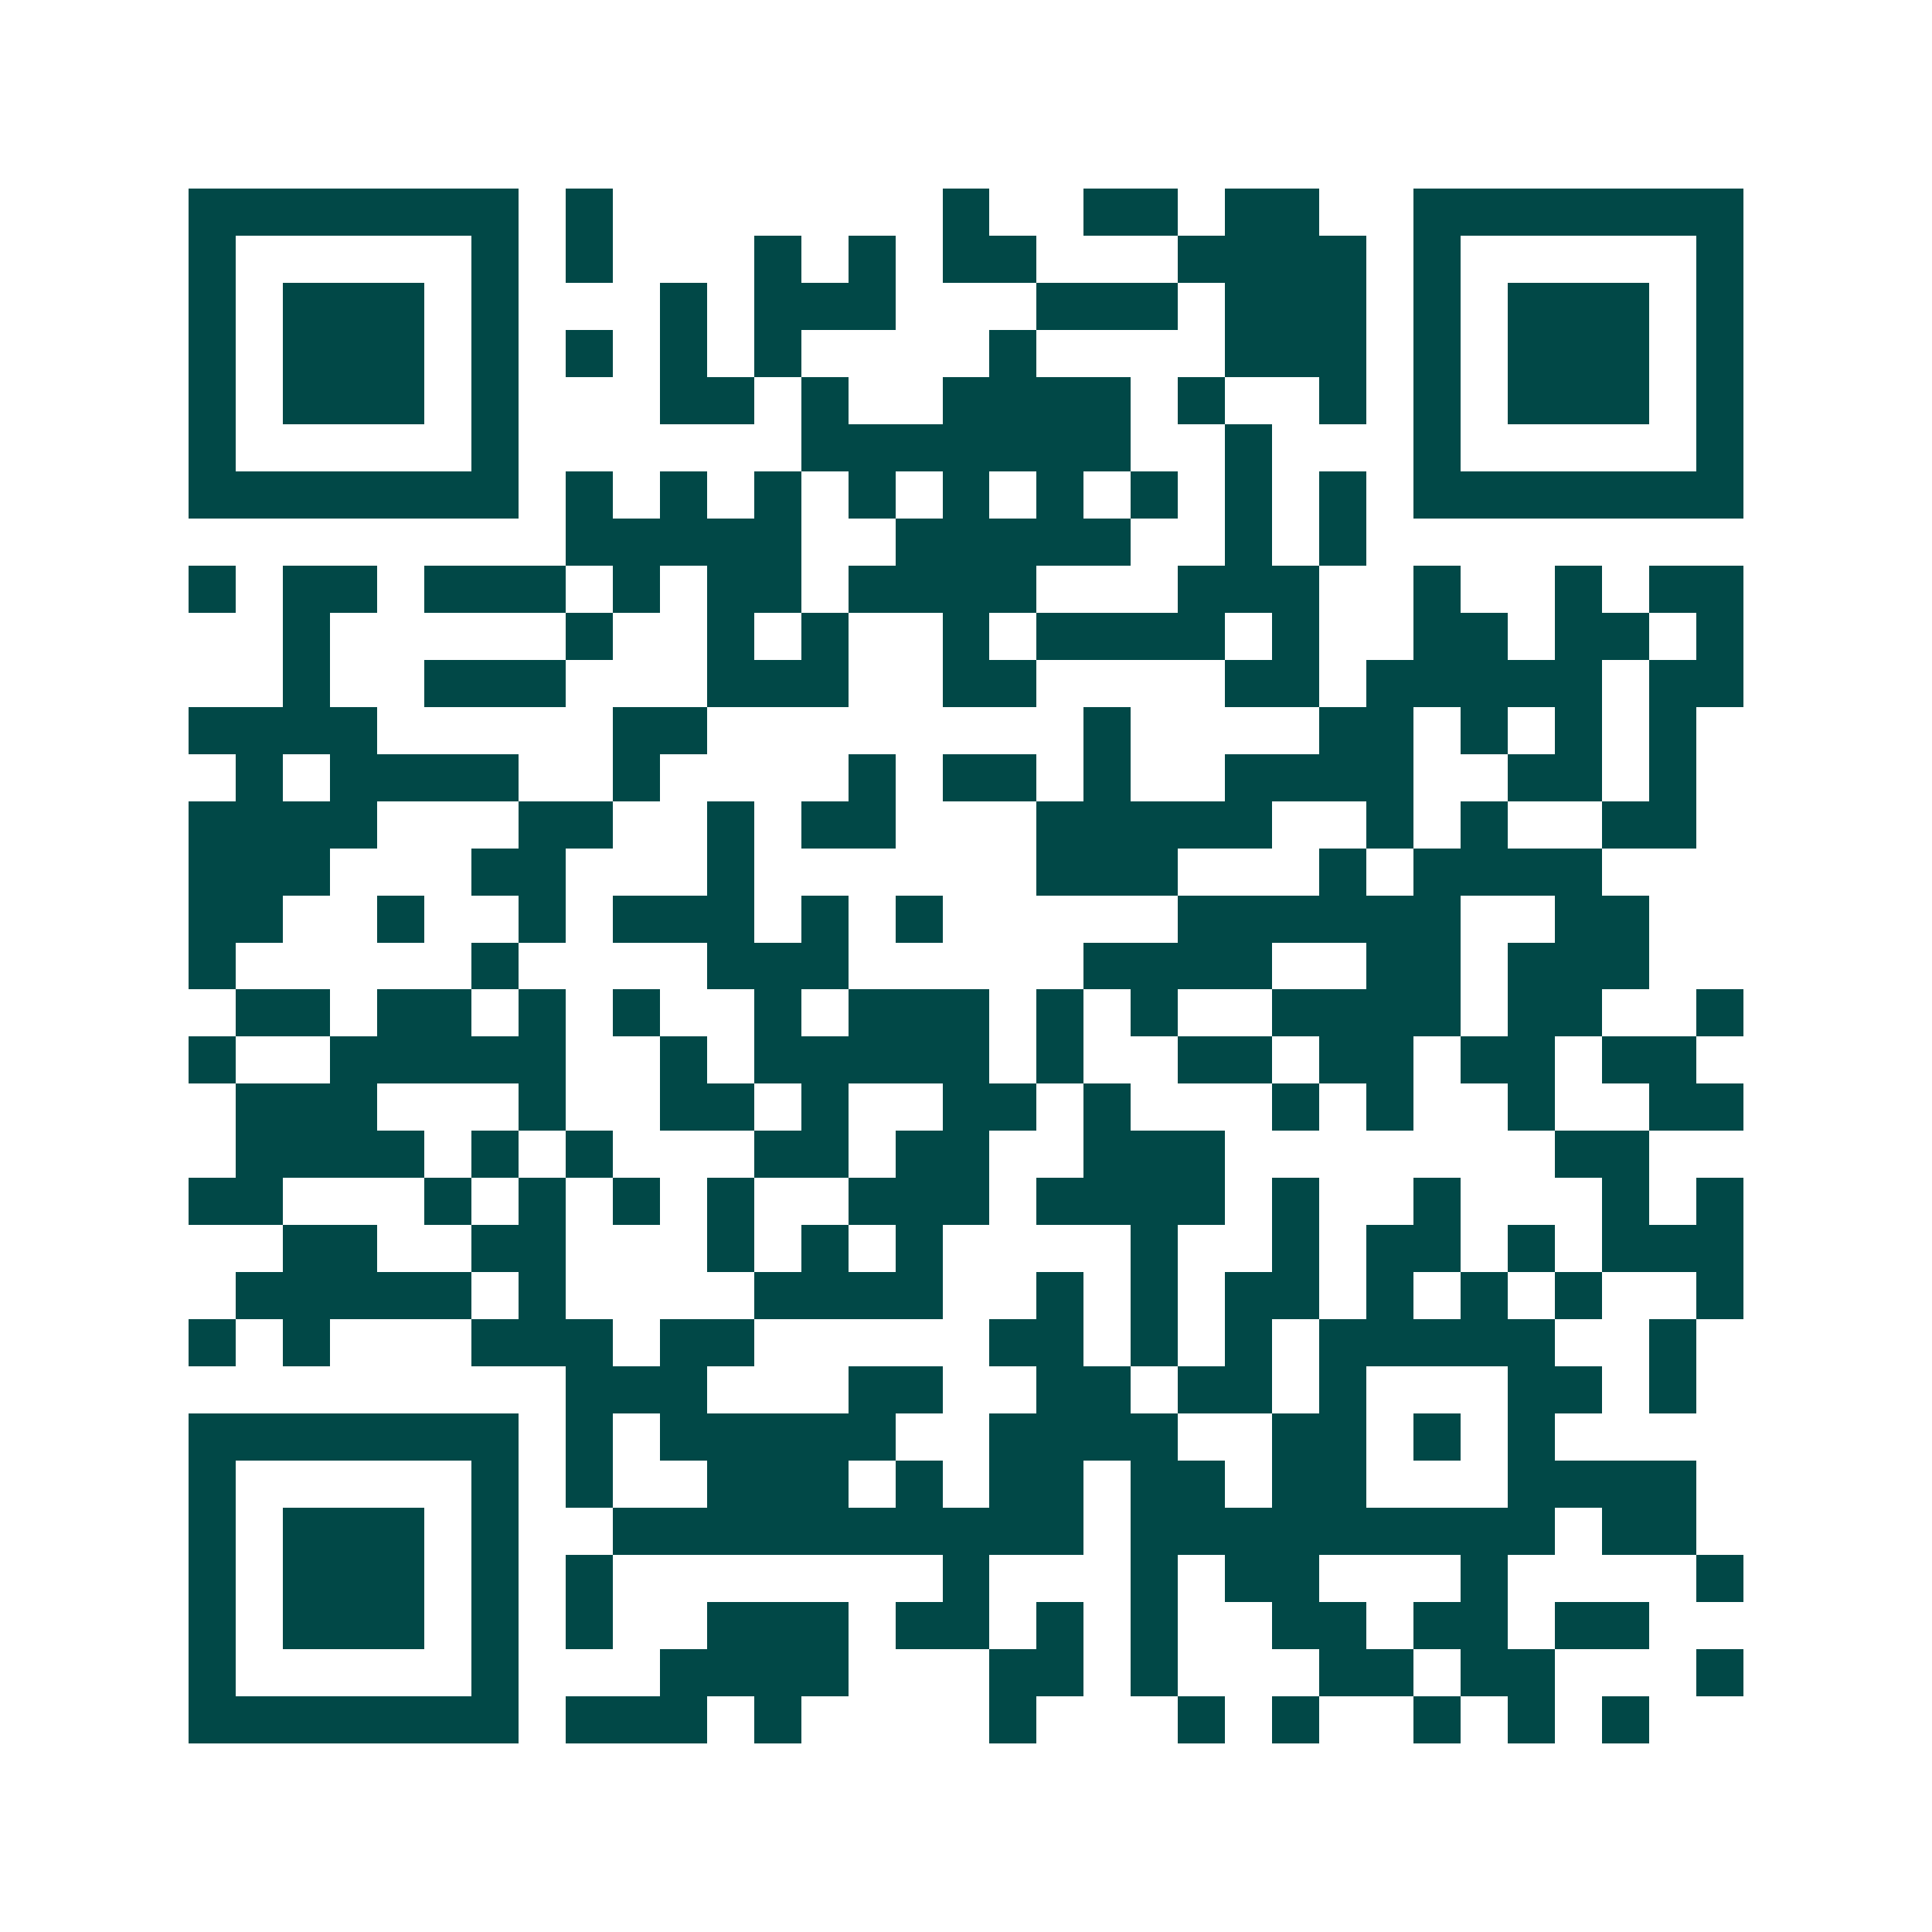 <svg xmlns="http://www.w3.org/2000/svg" width="200" height="200" viewBox="0 0 41 41" shape-rendering="crispEdges"><path fill="#ffffff" d="M0 0h41v41H0z"/><path stroke="#014847" d="M4 4.5h7m1 0h1m7 0h1m2 0h2m1 0h2m2 0h7M4 5.5h1m5 0h1m1 0h1m3 0h1m1 0h1m1 0h2m3 0h4m1 0h1m5 0h1M4 6.5h1m1 0h3m1 0h1m3 0h1m1 0h3m3 0h3m1 0h3m1 0h1m1 0h3m1 0h1M4 7.5h1m1 0h3m1 0h1m1 0h1m1 0h1m1 0h1m4 0h1m4 0h3m1 0h1m1 0h3m1 0h1M4 8.5h1m1 0h3m1 0h1m3 0h2m1 0h1m2 0h4m1 0h1m2 0h1m1 0h1m1 0h3m1 0h1M4 9.5h1m5 0h1m6 0h7m2 0h1m3 0h1m5 0h1M4 10.5h7m1 0h1m1 0h1m1 0h1m1 0h1m1 0h1m1 0h1m1 0h1m1 0h1m1 0h1m1 0h7M12 11.5h5m2 0h5m2 0h1m1 0h1M4 12.5h1m1 0h2m1 0h3m1 0h1m1 0h2m1 0h4m3 0h3m2 0h1m2 0h1m1 0h2M6 13.5h1m5 0h1m2 0h1m1 0h1m2 0h1m1 0h4m1 0h1m2 0h2m1 0h2m1 0h1M6 14.5h1m2 0h3m3 0h3m2 0h2m4 0h2m1 0h5m1 0h2M4 15.5h4m5 0h2m8 0h1m4 0h2m1 0h1m1 0h1m1 0h1M5 16.5h1m1 0h4m2 0h1m4 0h1m1 0h2m1 0h1m2 0h4m2 0h2m1 0h1M4 17.5h4m3 0h2m2 0h1m1 0h2m3 0h5m2 0h1m1 0h1m2 0h2M4 18.5h3m3 0h2m3 0h1m6 0h3m3 0h1m1 0h4M4 19.5h2m2 0h1m2 0h1m1 0h3m1 0h1m1 0h1m5 0h6m2 0h2M4 20.5h1m5 0h1m4 0h3m5 0h4m2 0h2m1 0h3M5 21.5h2m1 0h2m1 0h1m1 0h1m2 0h1m1 0h3m1 0h1m1 0h1m2 0h4m1 0h2m2 0h1M4 22.5h1m2 0h5m2 0h1m1 0h5m1 0h1m2 0h2m1 0h2m1 0h2m1 0h2M5 23.5h3m3 0h1m2 0h2m1 0h1m2 0h2m1 0h1m3 0h1m1 0h1m2 0h1m2 0h2M5 24.5h4m1 0h1m1 0h1m3 0h2m1 0h2m2 0h3m7 0h2M4 25.5h2m3 0h1m1 0h1m1 0h1m1 0h1m2 0h3m1 0h4m1 0h1m2 0h1m3 0h1m1 0h1M6 26.5h2m2 0h2m3 0h1m1 0h1m1 0h1m4 0h1m2 0h1m1 0h2m1 0h1m1 0h3M5 27.5h5m1 0h1m4 0h4m2 0h1m1 0h1m1 0h2m1 0h1m1 0h1m1 0h1m2 0h1M4 28.5h1m1 0h1m3 0h3m1 0h2m5 0h2m1 0h1m1 0h1m1 0h5m2 0h1M12 29.5h3m3 0h2m2 0h2m1 0h2m1 0h1m3 0h2m1 0h1M4 30.5h7m1 0h1m1 0h5m2 0h4m2 0h2m1 0h1m1 0h1M4 31.5h1m5 0h1m1 0h1m2 0h3m1 0h1m1 0h2m1 0h2m1 0h2m3 0h4M4 32.5h1m1 0h3m1 0h1m2 0h10m1 0h9m1 0h2M4 33.5h1m1 0h3m1 0h1m1 0h1m7 0h1m3 0h1m1 0h2m3 0h1m4 0h1M4 34.5h1m1 0h3m1 0h1m1 0h1m2 0h3m1 0h2m1 0h1m1 0h1m2 0h2m1 0h2m1 0h2M4 35.5h1m5 0h1m3 0h4m3 0h2m1 0h1m3 0h2m1 0h2m3 0h1M4 36.5h7m1 0h3m1 0h1m4 0h1m3 0h1m1 0h1m2 0h1m1 0h1m1 0h1"/></svg>
